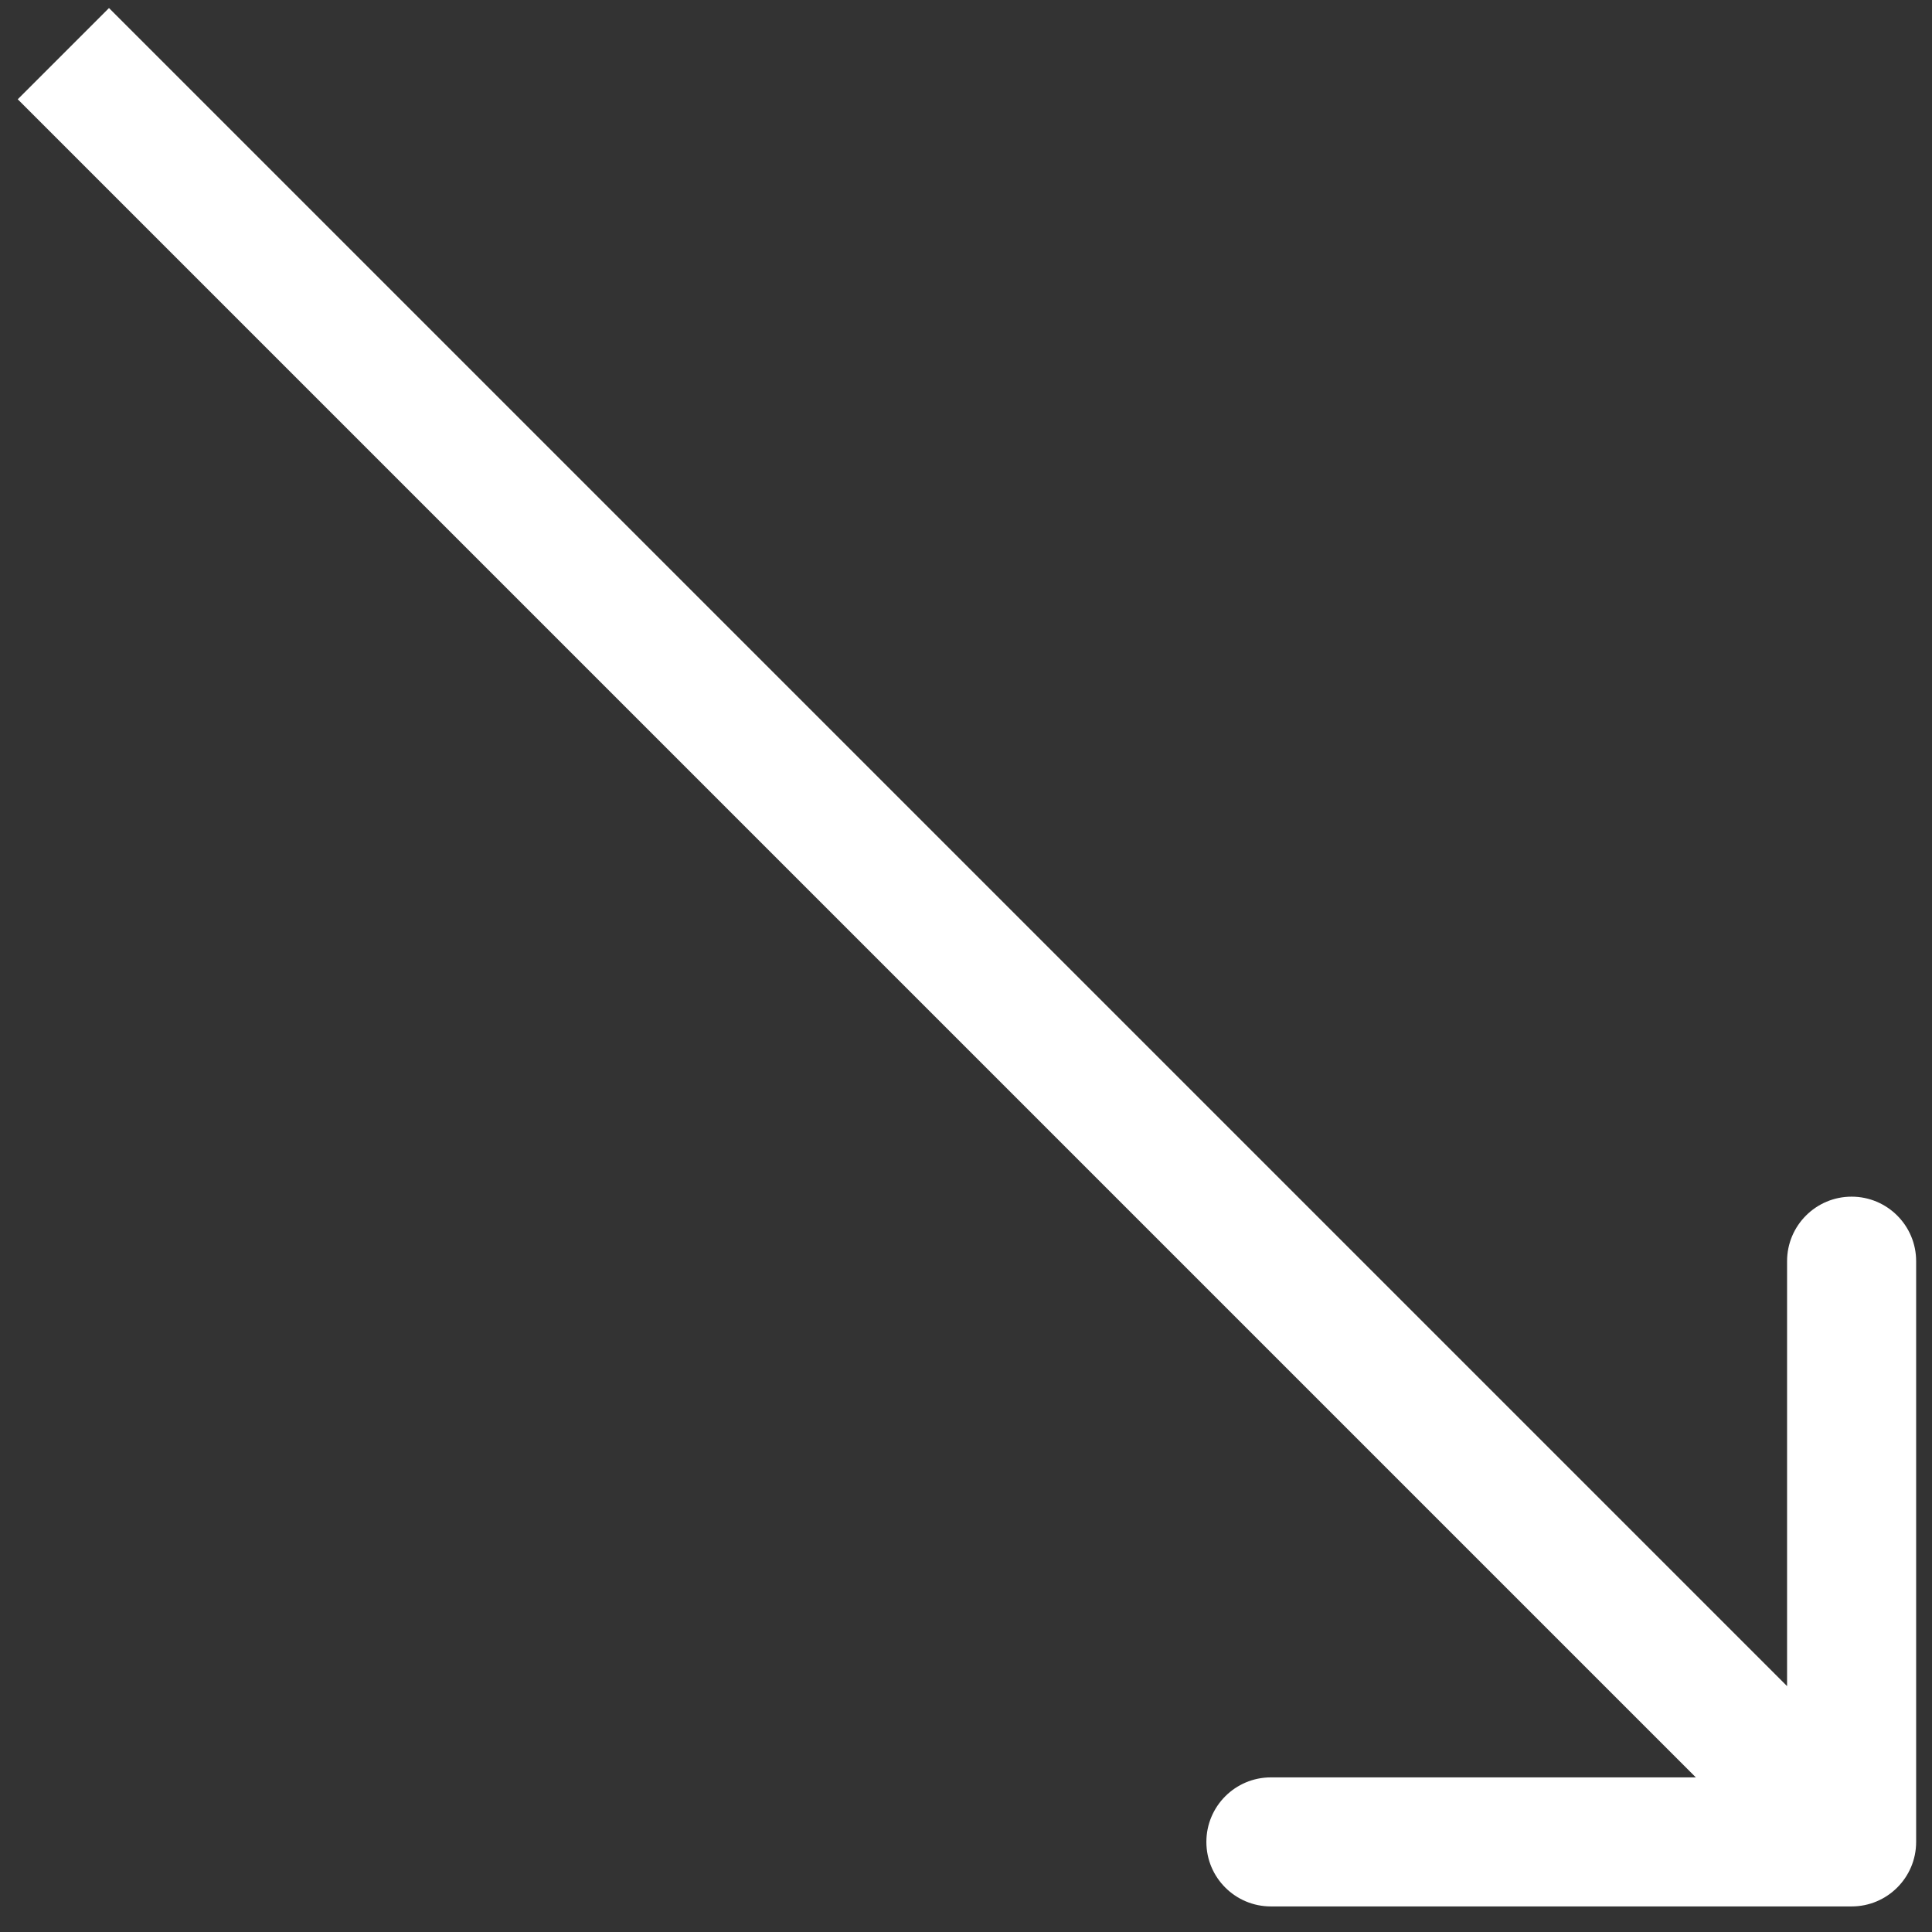 <?xml version="1.0" encoding="UTF-8"?> <svg xmlns="http://www.w3.org/2000/svg" width="72" height="72" viewBox="0 0 72 72" fill="none"><rect x="0" y="0" width="72" height="72" fill="#333333" stroke="none"/> <path d="M69.004 71.047C70.332 71.047 71.409 69.971 71.409 68.643L71.409 47.001C71.409 45.673 70.332 44.596 69.004 44.596C67.676 44.596 66.599 45.673 66.599 47.001V66.238H47.362C46.034 66.238 44.958 67.315 44.958 68.643C44.958 69.971 46.034 71.047 47.362 71.047L69.004 71.047ZM0.661 3.7L67.304 70.343L70.704 66.942L4.062 0.3L0.661 3.7Z" fill="white"></path> </svg> 